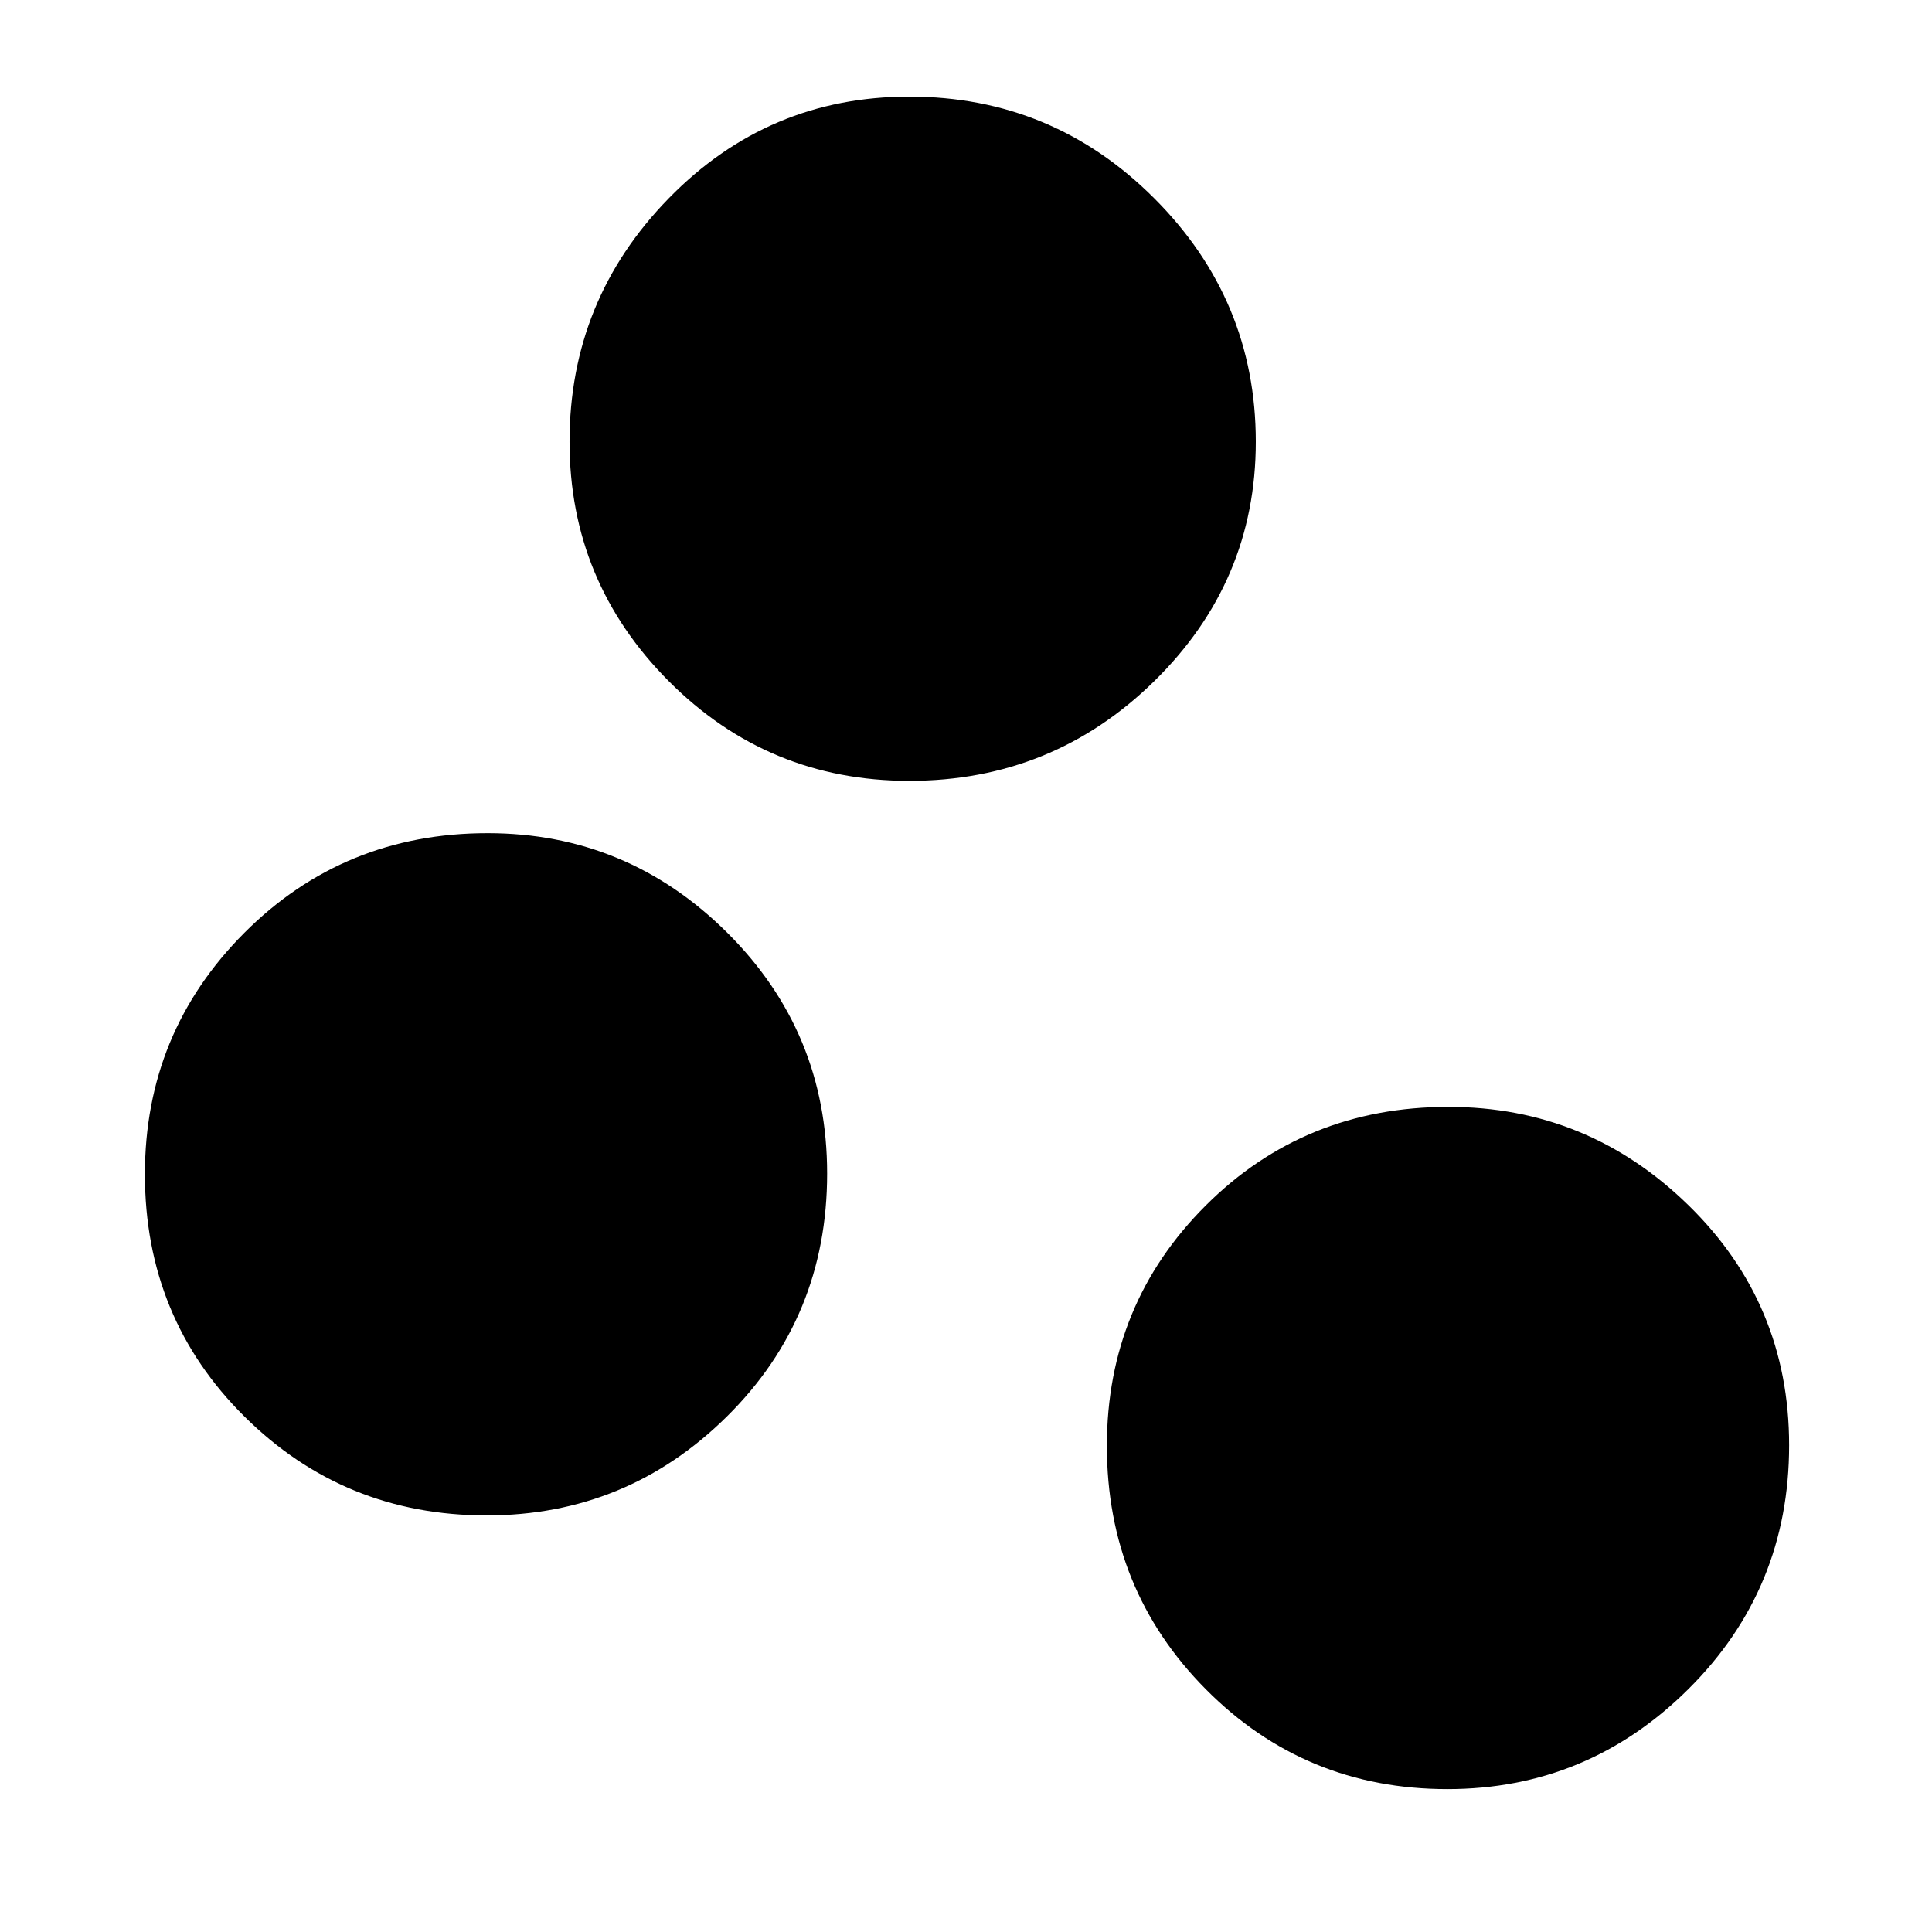 <svg xmlns="http://www.w3.org/2000/svg" height="48" viewBox="0 -960 960 960" width="48"><path d="M719.199-71q-70.749 0-119.974-49.566Q550-170.131 550-241.54q0-70.408 49.113-119.434Q648.225-410 719.699-410q69.249 0 119.275 48.867Q889-312.267 889-241.858q0 71.408-50.026 121.133Q788.948-71 719.199-71ZM241.801-207q-70.749 0-120.275-49.066Q72-305.131 72-376.54q0-70.408 49.413-119.934Q170.827-546 242.301-546q69.249 0 118.974 49.367Q411-447.267 411-376.858q0 71.408-49.725 120.633Q311.55-207 241.801-207Zm210.04-365q-70.16 0-119.5-49.5Q283-671 283-740.5q0-70.5 49.341-121 49.34-50.5 119.5-50.5Q523-912 573.5-861.5t50.5 121q0 69.5-50.5 119T451.841-572Z"/></svg>
